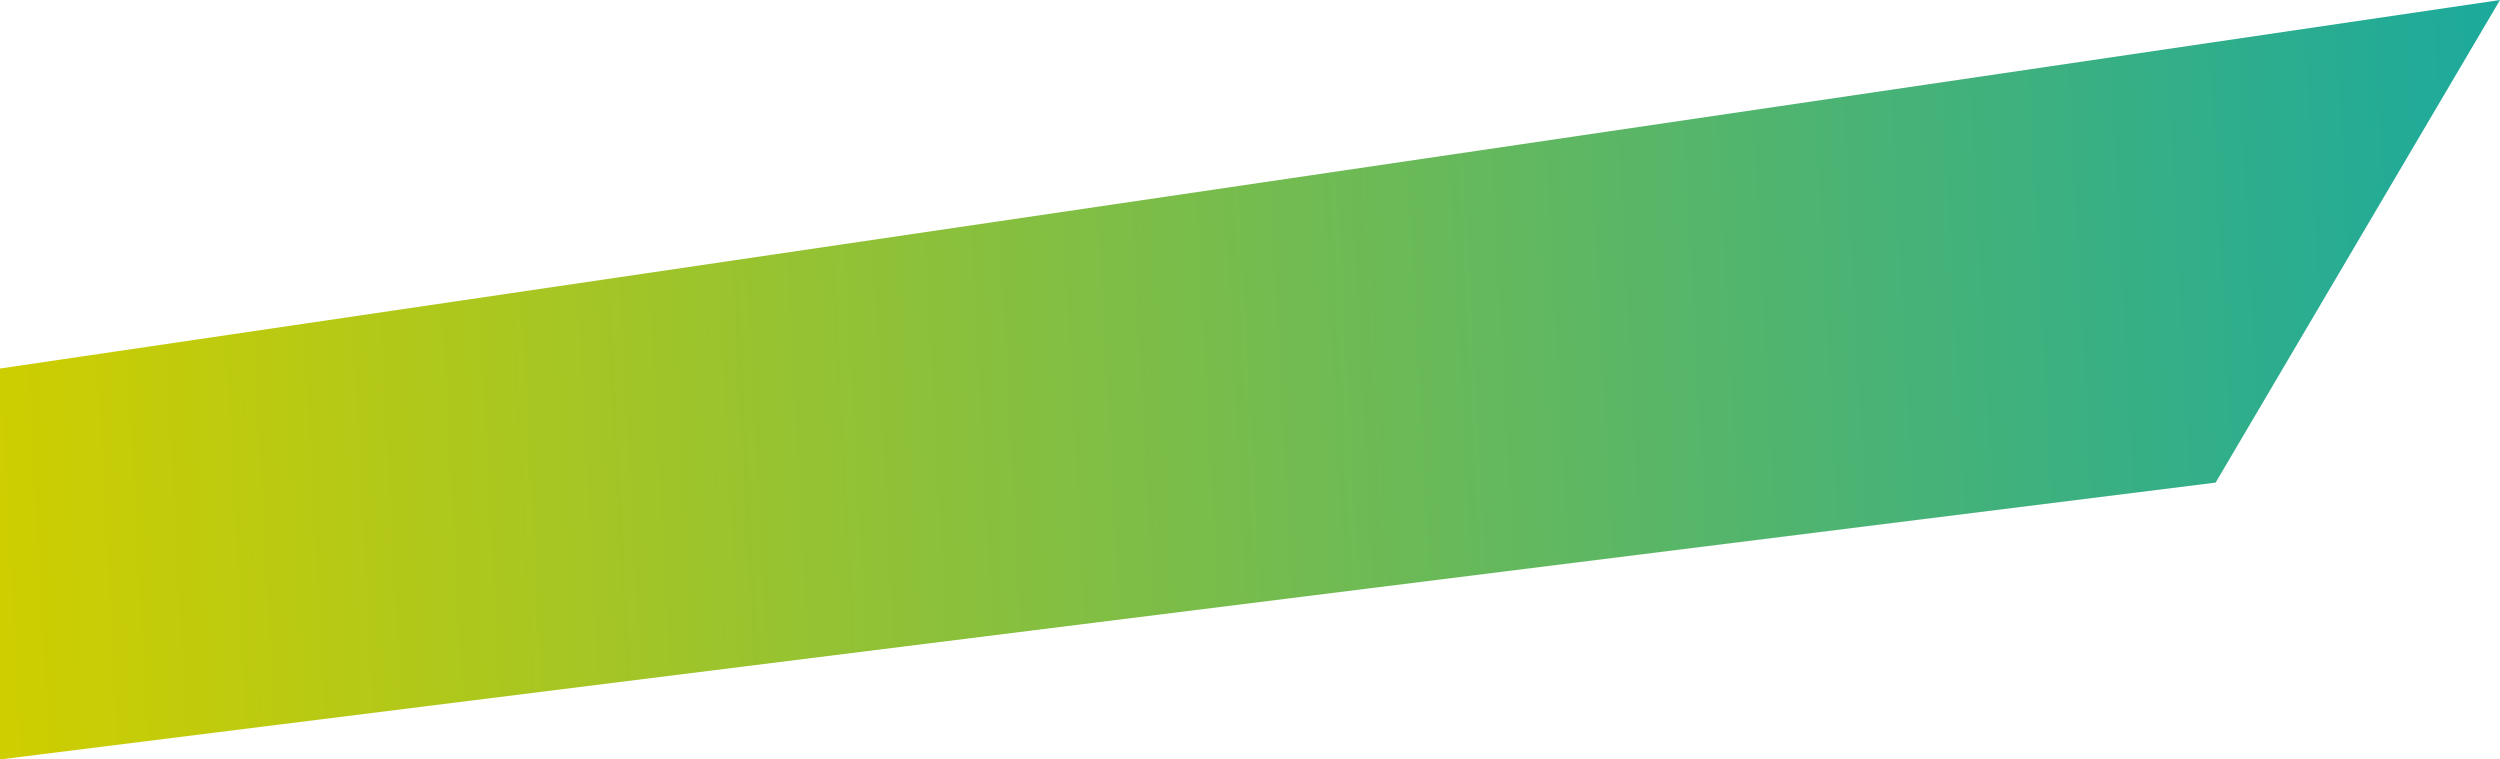 <svg xmlns="http://www.w3.org/2000/svg" width="2989" height="908" fill="none"><path fill="url(#a)" d="M0 440.596L2989 0l-340 577L0 908V440.596z"/><defs><linearGradient id="a" x1="0" x2="3517.84" y1="602.556" y2="413.168" gradientUnits="userSpaceOnUse"><stop stop-color="#CECE00"/><stop offset=".99" stop-color="#00A4B5"/></linearGradient></defs></svg>